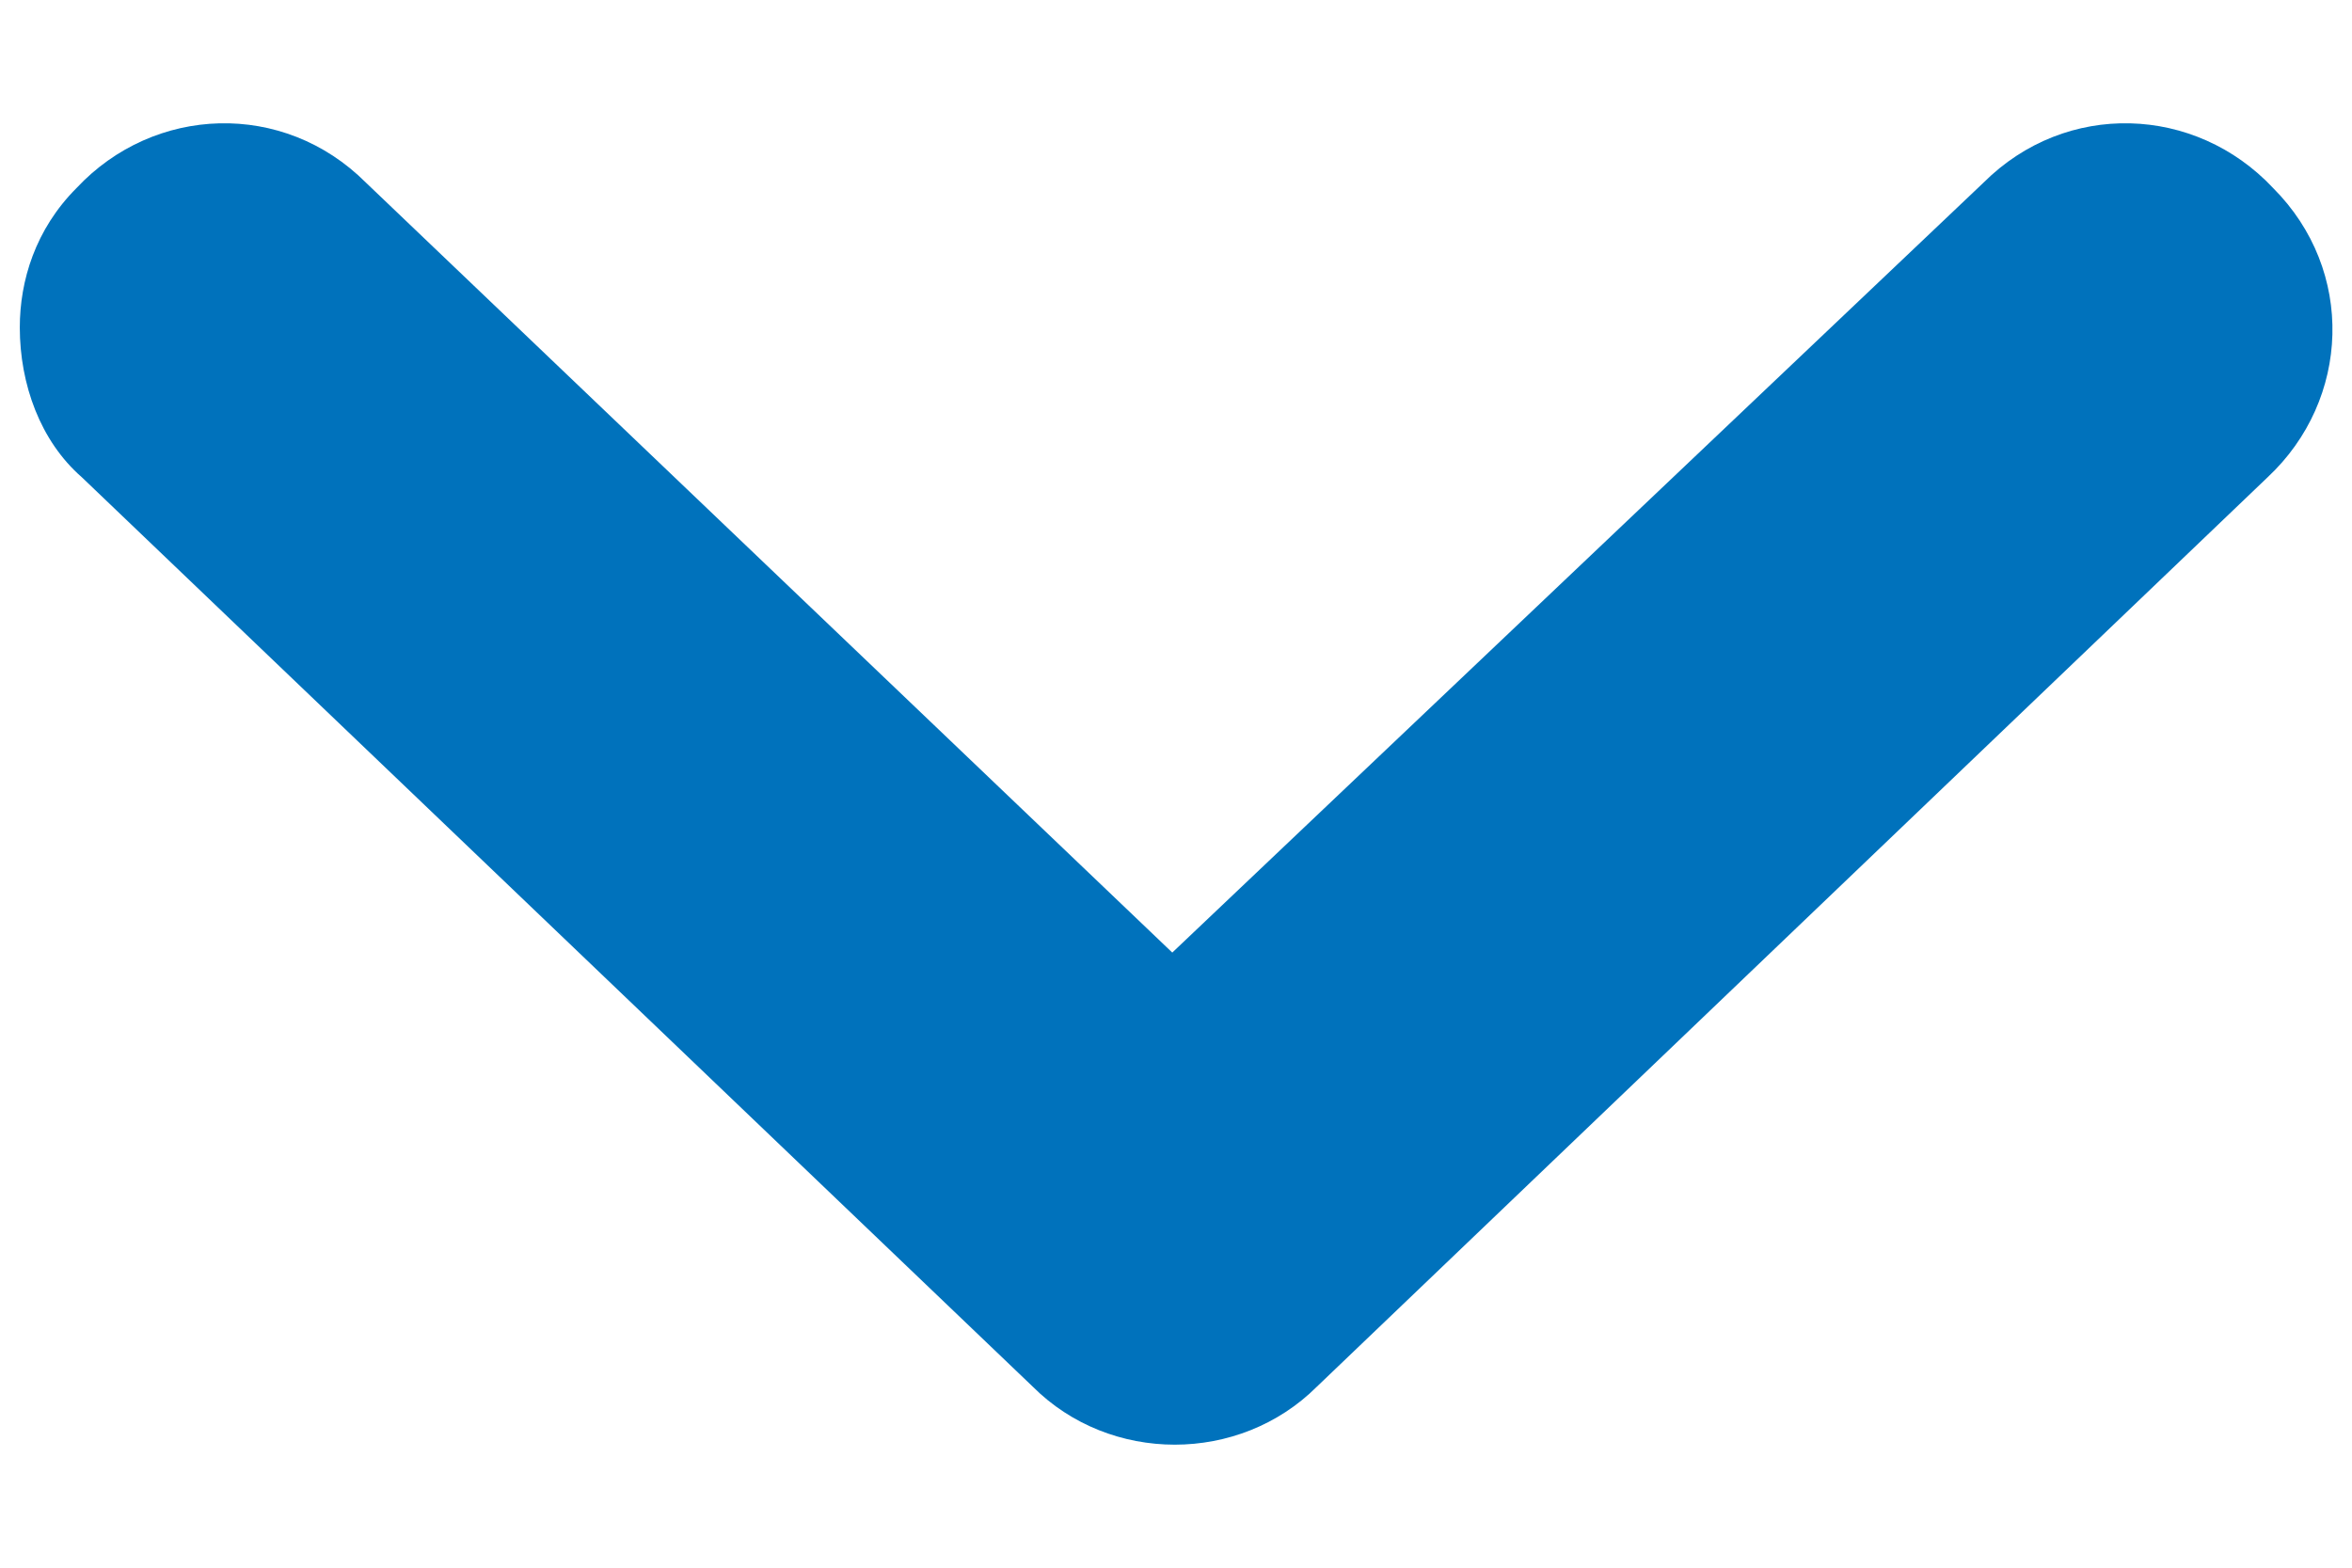<svg width="12" height="8" viewBox="0 0 12 8" fill="none" xmlns="http://www.w3.org/2000/svg">
<path d="M11.597 0.959C12.019 1.381 11.992 2.04 11.57 2.435L6.719 7.076C6.323 7.471 5.664 7.471 5.269 7.076L0.417 2.435C0.206 2.251 0.101 1.961 0.101 1.671C0.101 1.433 0.18 1.17 0.391 0.959C0.786 0.537 1.446 0.511 1.867 0.932L5.981 4.861L10.12 0.932C10.542 0.511 11.201 0.537 11.597 0.959Z" fill="#0072BC"/>
</svg>

